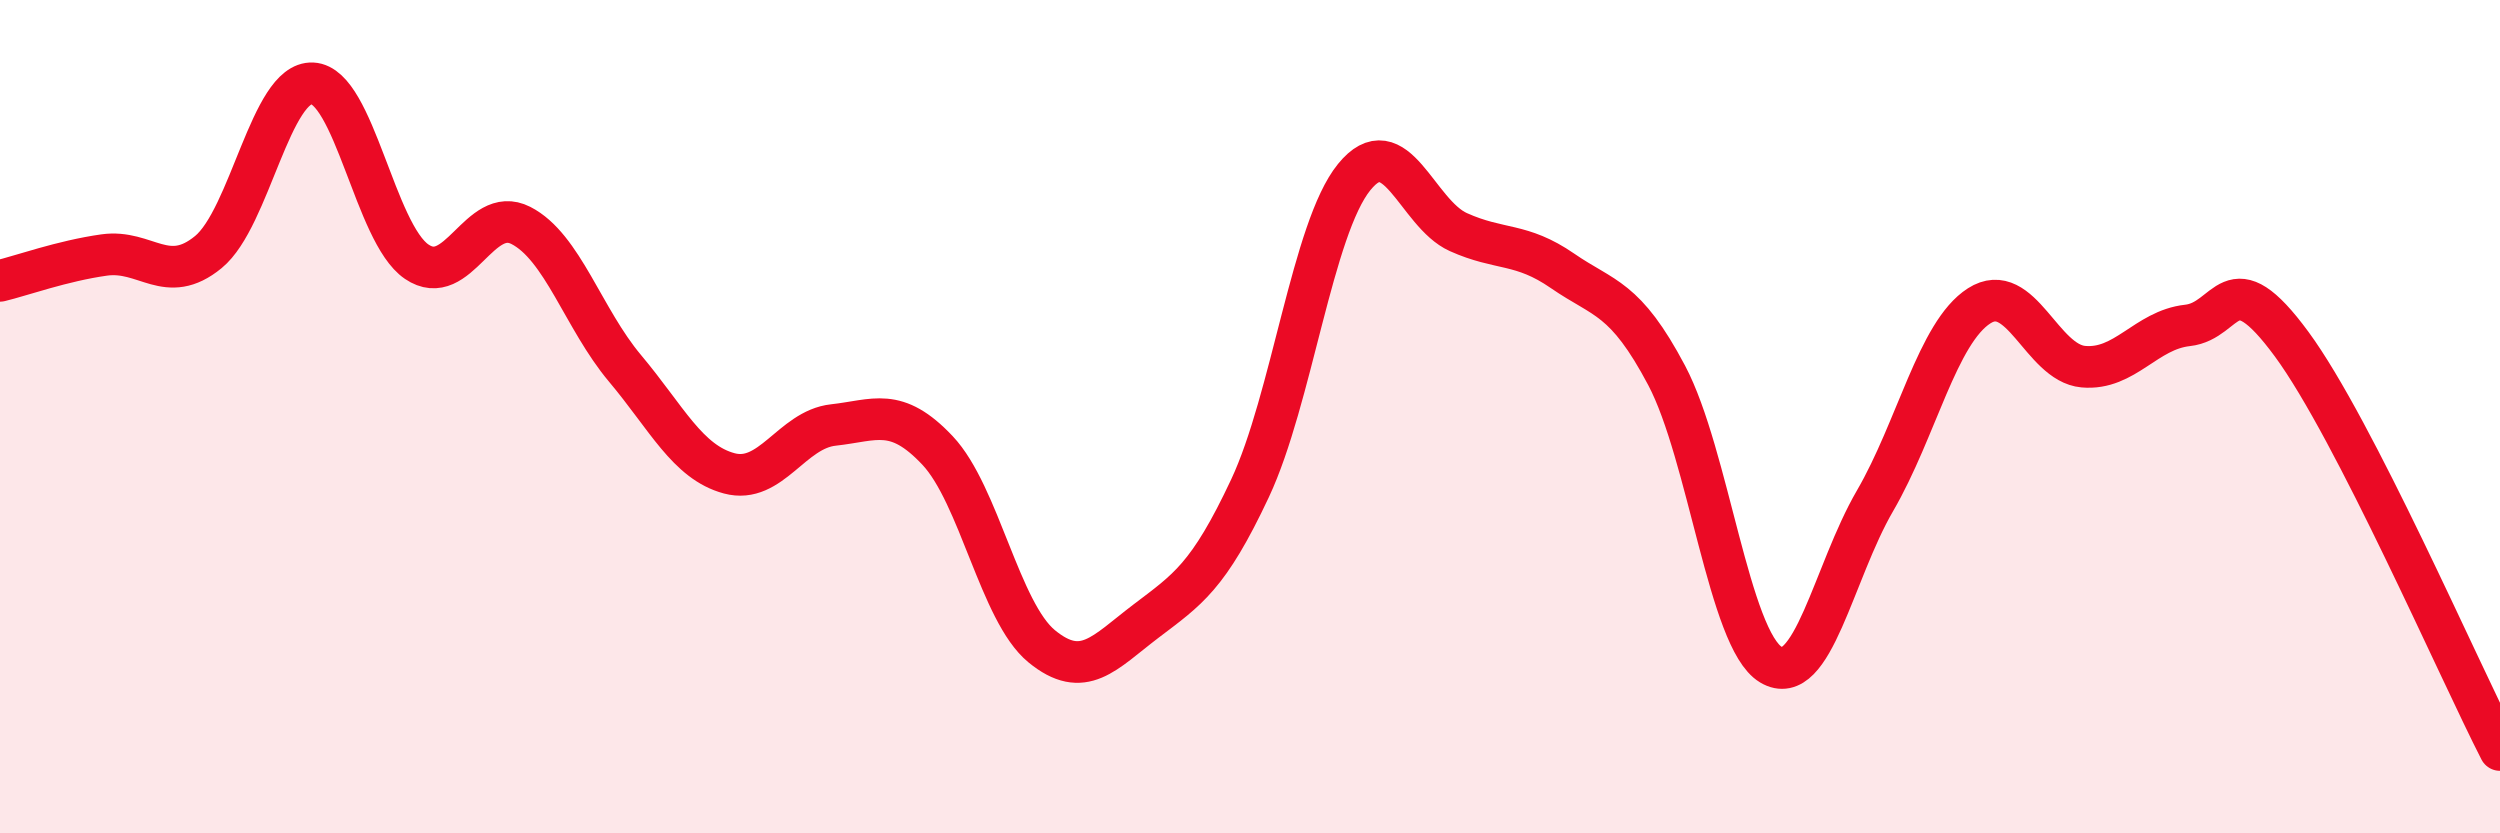 
    <svg width="60" height="20" viewBox="0 0 60 20" xmlns="http://www.w3.org/2000/svg">
      <path
        d="M 0,6.74 C 0.5,6.62 1.5,6.26 2.5,6.12 C 3.5,5.98 4,6.87 5,6.05 C 6,5.23 6.5,1.95 7.5,2 C 8.5,2.05 9,5.6 10,6.28 C 11,6.96 11.5,4.9 12.5,5.41 C 13.5,5.92 14,7.65 15,8.84 C 16,10.03 16.5,11.09 17.5,11.36 C 18.5,11.63 19,10.31 20,10.2 C 21,10.09 21.5,9.75 22.5,10.81 C 23.5,11.87 24,14.69 25,15.51 C 26,16.33 26.5,15.67 27.5,14.91 C 28.5,14.15 29,13.85 30,11.72 C 31,9.59 31.5,5.48 32.5,4.25 C 33.5,3.02 34,5.12 35,5.57 C 36,6.02 36.5,5.81 37.5,6.5 C 38.5,7.19 39,7.12 40,9.01 C 41,10.9 41.5,15.35 42.5,15.95 C 43.5,16.55 44,13.74 45,12.02 C 46,10.3 46.5,7.98 47.5,7.34 C 48.5,6.7 49,8.71 50,8.8 C 51,8.89 51.5,7.92 52.5,7.81 C 53.5,7.7 53.5,6.22 55,8.26 C 56.5,10.3 59,16.05 60,18L60 20L0 20Z"
        fill="#EB0A25"
        opacity="0.1"
        stroke-linecap="round"
        stroke-linejoin="round"
      />
      <path
        d="M 0,6.74 C 0.5,6.62 1.5,6.26 2.5,6.12 C 3.5,5.98 4,6.87 5,6.05 C 6,5.23 6.5,1.95 7.5,2 C 8.5,2.05 9,5.6 10,6.28 C 11,6.96 11.5,4.9 12.5,5.41 C 13.5,5.92 14,7.65 15,8.84 C 16,10.03 16.5,11.09 17.5,11.36 C 18.5,11.63 19,10.31 20,10.2 C 21,10.09 21.5,9.75 22.5,10.81 C 23.5,11.87 24,14.69 25,15.51 C 26,16.33 26.5,15.67 27.5,14.91 C 28.5,14.15 29,13.85 30,11.72 C 31,9.59 31.5,5.48 32.5,4.25 C 33.5,3.02 34,5.12 35,5.57 C 36,6.02 36.5,5.81 37.5,6.5 C 38.5,7.19 39,7.12 40,9.01 C 41,10.9 41.5,15.35 42.5,15.95 C 43.5,16.55 44,13.74 45,12.02 C 46,10.3 46.5,7.98 47.5,7.34 C 48.5,6.7 49,8.71 50,8.8 C 51,8.89 51.5,7.92 52.5,7.81 C 53.5,7.7 53.5,6.22 55,8.26 C 56.5,10.3 59,16.05 60,18"
        stroke="#EB0A25"
        stroke-width="1"
        fill="none"
        stroke-linecap="round"
        stroke-linejoin="round"
      />
    </svg>
  